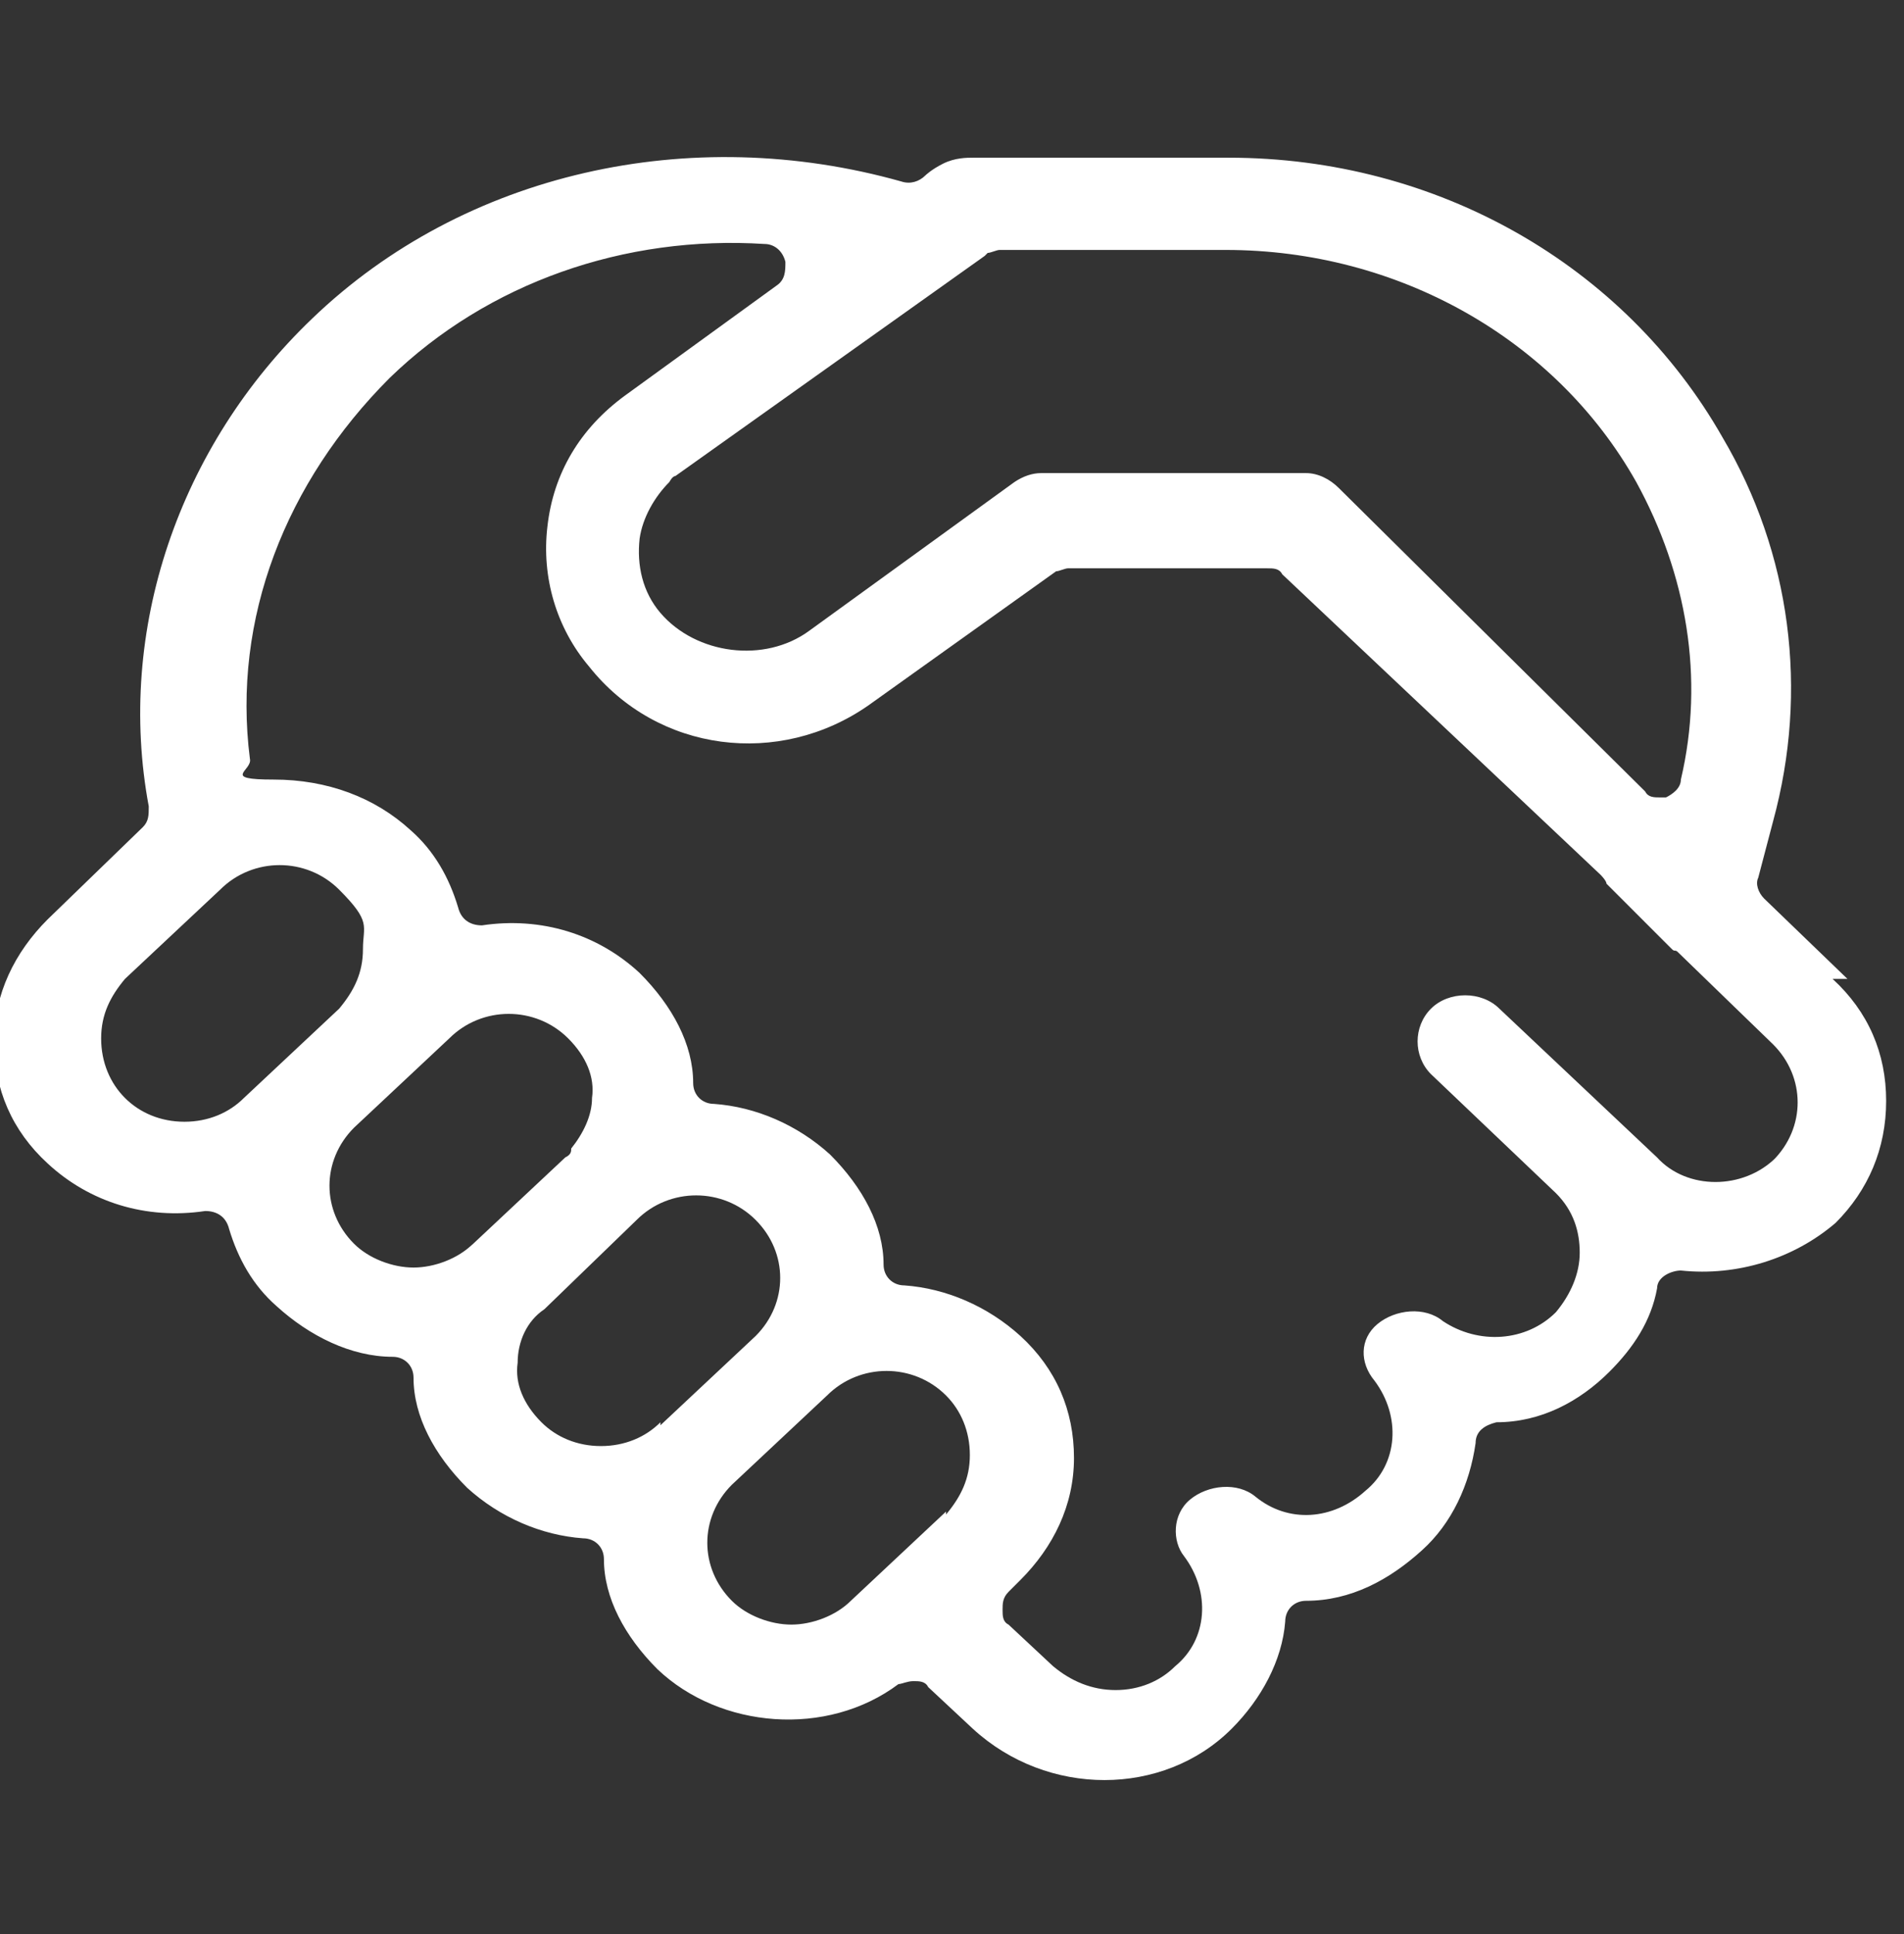 <?xml version="1.0" encoding="UTF-8"?>
<svg id="_レイヤー_1" xmlns="http://www.w3.org/2000/svg" version="1.1" viewBox="0 0 64 65">
  <rect x="0" y="0" width="64" height="65" fill="#333333" stroke="none"/>
  <!-- Generator: Adobe Illustrator 29.3.1, SVG Export Plug-In . SVG Version: 2.1.0 Build 151)  -->
  <defs>
    <style>
      .st0 {
        fill: #fff;
      }
    </style>
  </defs>
  <path class="st0" d="M62.1,32.9l-2.8-2.7c-.2-.2-.3-.5-.2-.7l.5-1.9c1.2-4.4.6-9-1.7-12.9-3.3-5.8-9.6-9.4-16.6-9.4h-8.6c-.2,0-.6,0-1,.2s-.6.4-.6.4c-.2.2-.5.3-.8.2-7.1-2-14.7-.3-19.8,4.6-4.5,4.3-6.6,10.5-5.5,16.4,0,.3,0,.5-.2.7l-3.2,3.1c-1.1,1.1-1.8,2.5-1.8,4.1s.6,3,1.8,4.1c1.4,1.3,3.3,1.9,5.3,1.6.4,0,.7.2.8.6.3,1,.8,1.9,1.6,2.6,1.1,1,2.5,1.7,3.9,1.7.4,0,.7.3.7.7,0,1.3.7,2.6,1.8,3.7,1.1,1,2.5,1.6,3.9,1.7.4,0,.7.3.7.7,0,1.3.7,2.6,1.8,3.7,2.1,2,5.7,2.3,8.1.5.1,0,.3-.1.5-.1s.4,0,.5.2l1.5,1.4c2.5,2.3,6.4,2.3,8.7,0,1-1,1.7-2.3,1.8-3.6,0-.4.3-.7.7-.7,1.5,0,2.8-.7,3.9-1.7,1-.9,1.6-2.2,1.8-3.6,0-.4.3-.6.7-.7,1.5,0,2.8-.7,3.8-1.7.8-.8,1.4-1.7,1.6-2.8,0-.4.5-.6.8-.6,1.9.2,3.8-.4,5.2-1.6,1.1-1.1,1.7-2.5,1.7-4.1s-.6-3-1.8-4.1ZM33.2,8.5c.1,0,.3-.1.4-.1h7.6c5.8,0,11.1,3,13.8,7.8,1.7,3.1,2.3,6.6,1.5,10,0,.3-.3.5-.5.6,0,0-.1,0-.2,0-.2,0-.4,0-.5-.2l-10.3-10.2c-.3-.3-.7-.5-1.1-.5h-8.9c-.3,0-.6.1-.9.3l-6.9,5c-1.5,1.1-3.8.8-5-.6-.6-.7-.8-1.6-.7-2.5.1-.7.5-1.4,1-1.9,0,0,.1-.2.2-.2l10.4-7.4ZM8.2,36.9c-.5.5-1.2.8-2,.8s-1.5-.3-2-.8c-.5-.5-.8-1.2-.8-2s.3-1.4.8-2l3.2-3c1.1-1.1,2.9-1.1,4,0s.8,1.2.8,2-.3,1.4-.8,2,0,0,0,0l-3.2,3ZM15.9,41.8c-.5.5-1.3.8-2,.8s-1.5-.3-2-.8c-1.1-1.1-1.1-2.8,0-3.9l3.2-3c1.1-1.1,2.9-1.1,4,0,.6.6.9,1.3.8,2,0,.6-.3,1.2-.7,1.7,0,.1,0,.2-.2.3l-3.2,3ZM22.2,47.8c-.5.5-1.2.8-2,.8s-1.5-.3-2-.8c-.6-.6-.9-1.3-.8-2,0-.7.3-1.4.9-1.8l3.1-3c1.1-1.1,2.9-1.1,4,0,1.1,1.1,1.1,2.8,0,3.9,0,0,0,0,0,0l-3.2,3ZM31.8,50.8l-3.2,3c-.5.5-1.3.8-2,.8s-1.5-.3-2-.8c-1.1-1.1-1.1-2.8,0-3.9l3.2-3c1.1-1.1,2.9-1.1,4,0,.5.5.8,1.2.8,2s-.3,1.4-.8,2ZM59.7,38.9c-1.1,1.1-3,1.1-4,0l-5.3-5c-.6-.6-1.7-.6-2.3,0-.6.6-.6,1.6,0,2.2l4.2,4c.6.6.8,1.3.8,2s-.3,1.4-.8,2c-1,1-2.6,1.1-3.8.3-.6-.5-1.6-.4-2.2.1s-.6,1.3-.1,1.9c.9,1.2.8,2.8-.3,3.7-1.1,1-2.6,1.1-3.7.2-.6-.5-1.6-.4-2.2.1s-.6,1.4-.2,1.9c.9,1.2.8,2.8-.3,3.7-.5.5-1.2.8-2,.8s-1.5-.3-2.1-.8l-1.5-1.4c-.2-.1-.2-.3-.2-.5,0-.2,0-.4.2-.6l.4-.4c1.1-1.1,1.8-2.5,1.8-4.1s-.6-3-1.8-4.1c-1.1-1-2.5-1.6-3.9-1.7-.4,0-.7-.3-.7-.7,0-1.3-.7-2.6-1.8-3.7-1.1-1-2.5-1.6-3.9-1.7-.4,0-.7-.3-.7-.7,0-1.3-.7-2.6-1.8-3.7-1.4-1.3-3.3-1.9-5.3-1.6-.4,0-.7-.2-.8-.6-.3-1-.8-1.9-1.6-2.6-1.2-1.1-2.8-1.7-4.6-1.7s-.7-.3-.8-.7c-.6-4.7,1.2-9.3,4.7-12.8,3.3-3.2,7.9-4.8,12.6-4.5.3,0,.6.2.7.6,0,.3,0,.6-.3.8l-5.1,3.7c-1.5,1.1-2.4,2.6-2.6,4.4-.2,1.7.3,3.4,1.4,4.7,2.3,2.9,6.4,3.4,9.4,1.3l6.3-4.5c.1,0,.3-.1.4-.1h6.7c.2,0,.4,0,.5.2l10.7,10.1c0,0,.2.2.2.3l1.9,1.9c0,0,.2.2.3.3s.1,0,.2.1l3.2,3.1c1.1,1.1,1.1,2.8,0,3.9Z"/>
</svg>